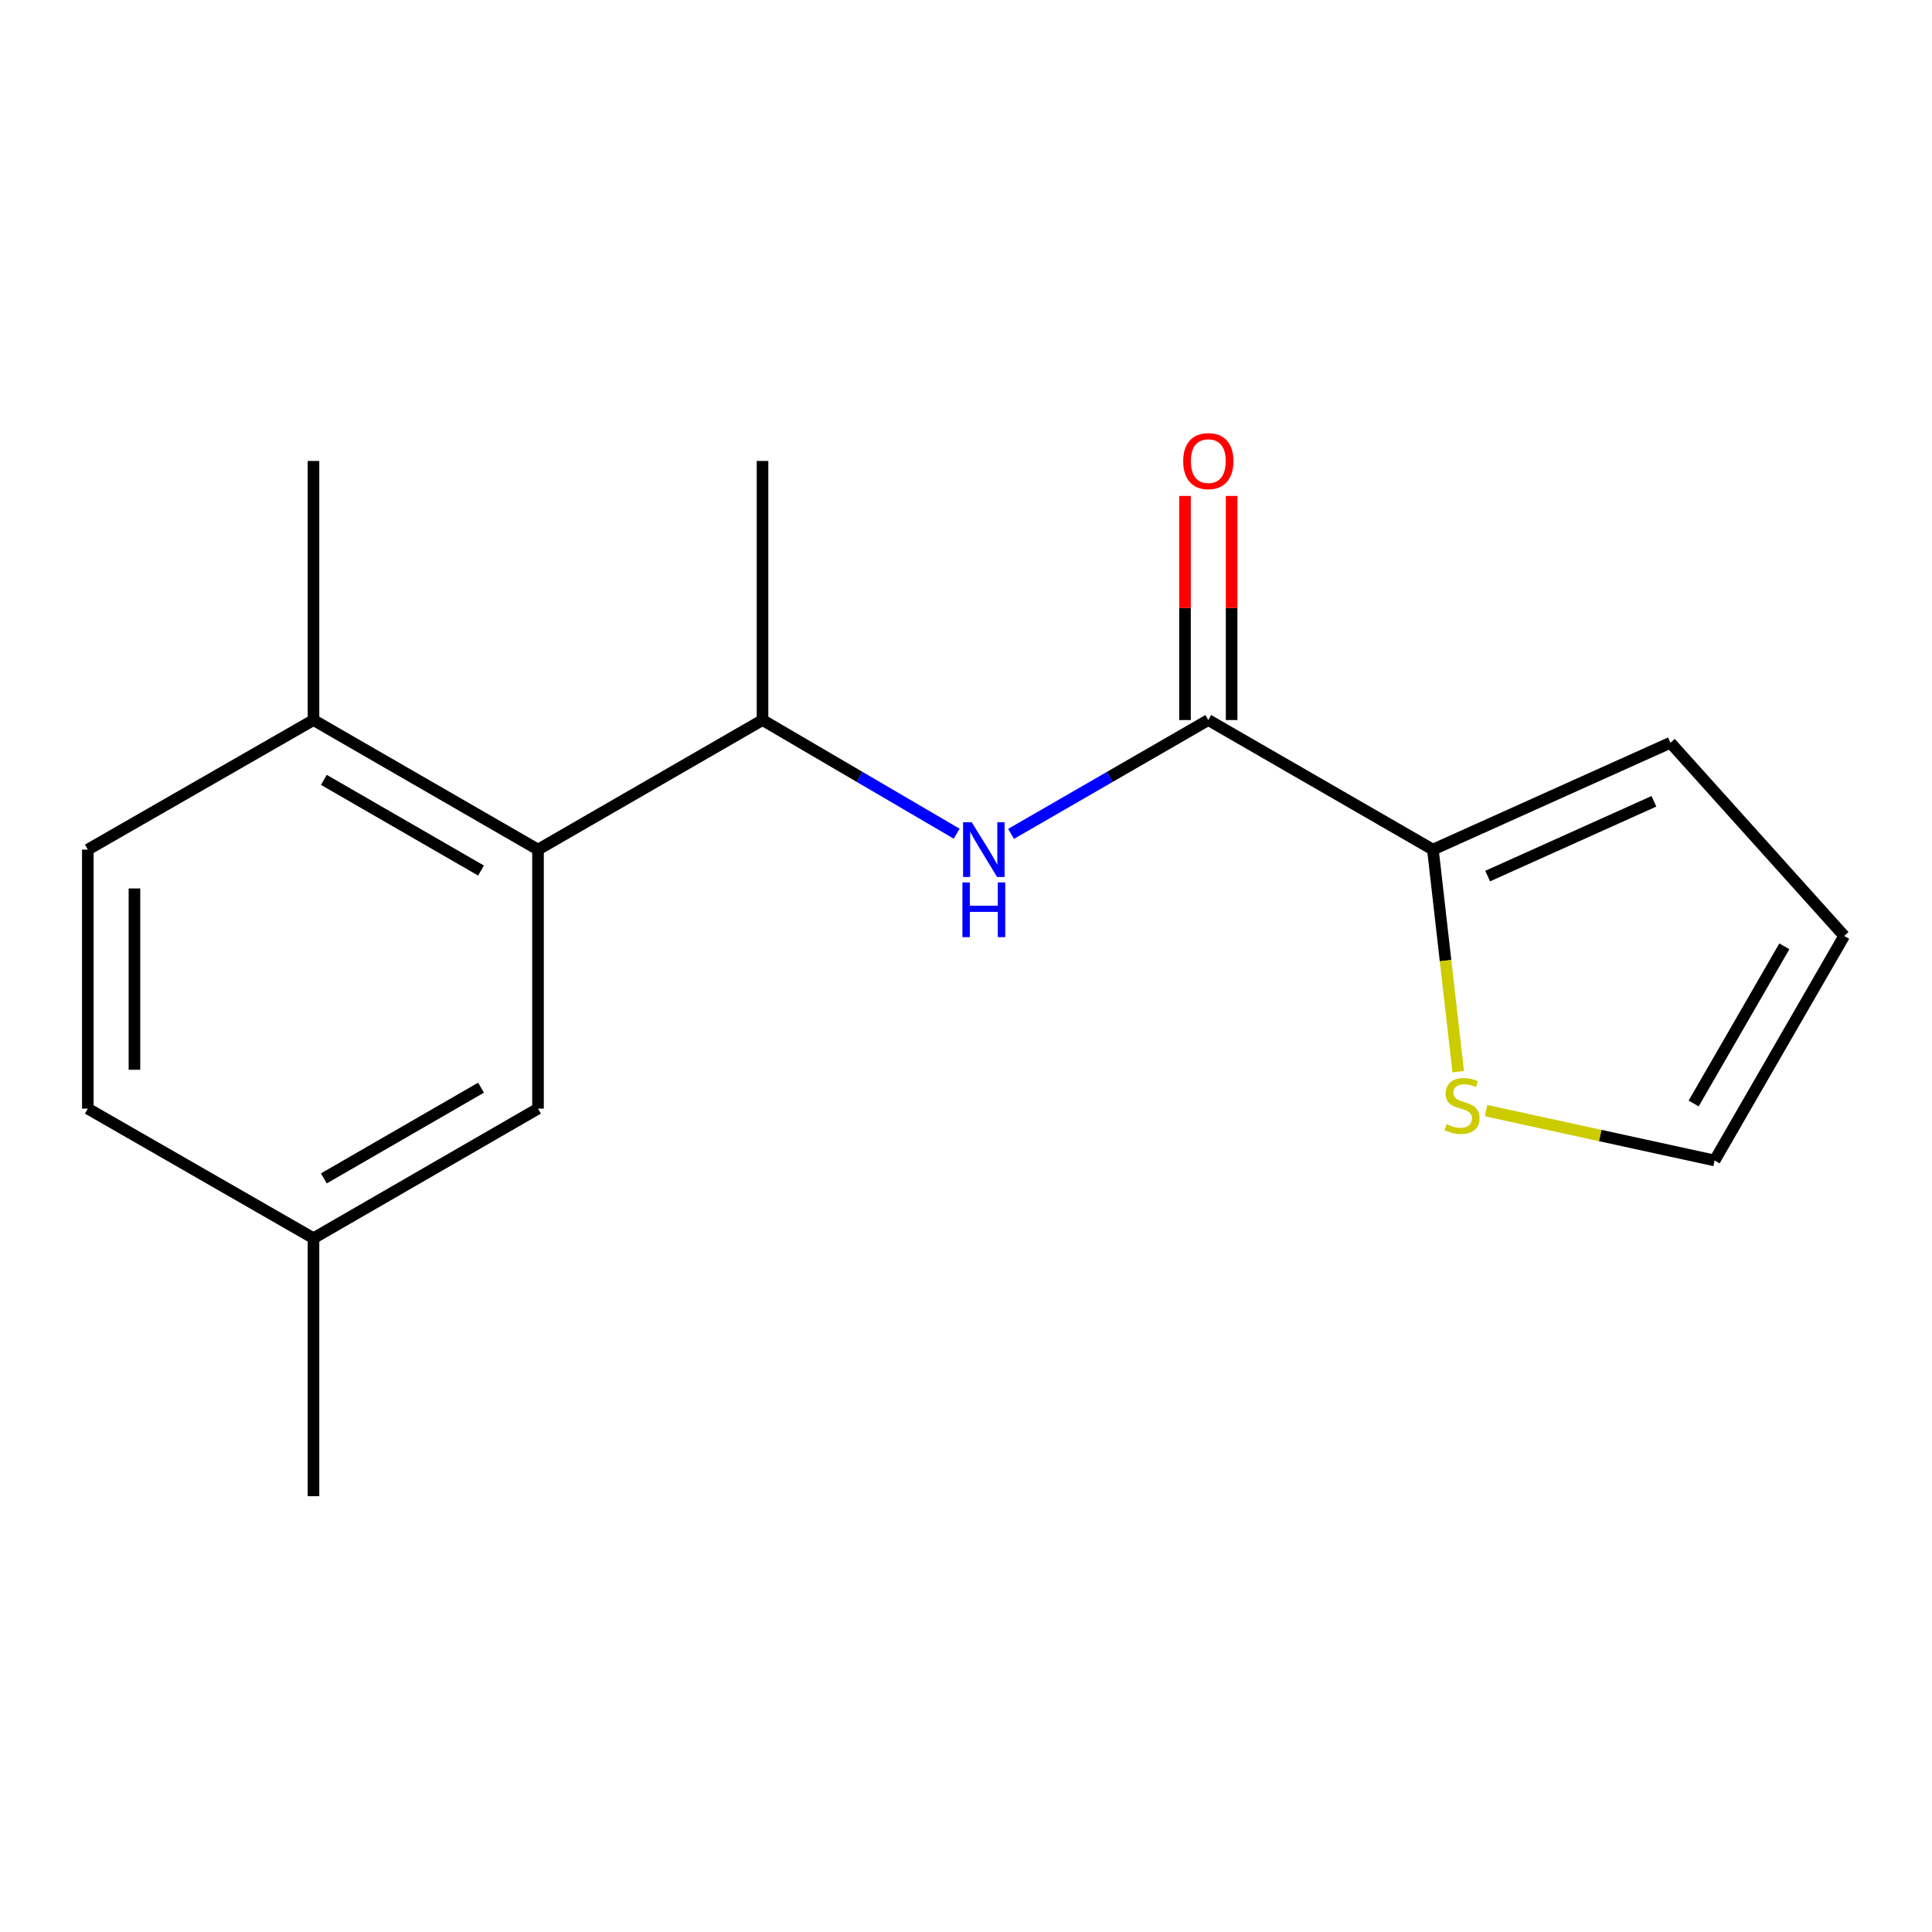 <?xml version='1.0' encoding='iso-8859-1'?>
<svg version='1.1' baseProfile='full'
              xmlns='http://www.w3.org/2000/svg'
                      xmlns:rdkit='http://www.rdkit.org/xml'
                      xmlns:xlink='http://www.w3.org/1999/xlink'
                  xml:space='preserve'
width='1000px' height='1000px' viewBox='0 0 1000 1000'>
<!-- END OF HEADER -->
<rect style='opacity:1.0;fill:#FFFFFF;stroke:none' width='1000' height='1000' x='0' y='0'> </rect>
<path class='bond-0' d='M 625.419,372.697 L 574.369,402.157' style='fill:none;fill-rule:evenodd;stroke:#000000;stroke-width:6px;stroke-linecap:butt;stroke-linejoin:miter;stroke-opacity:1' />
<path class='bond-0' d='M 574.369,402.157 L 523.319,431.617' style='fill:none;fill-rule:evenodd;stroke:#0000FF;stroke-width:6px;stroke-linecap:butt;stroke-linejoin:miter;stroke-opacity:1' />
<path class='bond-1' d='M 625.419,372.697 L 741.666,439.751' style='fill:none;fill-rule:evenodd;stroke:#000000;stroke-width:6px;stroke-linecap:butt;stroke-linejoin:miter;stroke-opacity:1' />
<path class='bond-8' d='M 637.486,372.697 L 637.486,314.7' style='fill:none;fill-rule:evenodd;stroke:#000000;stroke-width:6px;stroke-linecap:butt;stroke-linejoin:miter;stroke-opacity:1' />
<path class='bond-8' d='M 637.486,314.7 L 637.486,256.703' style='fill:none;fill-rule:evenodd;stroke:#FF0000;stroke-width:6px;stroke-linecap:butt;stroke-linejoin:miter;stroke-opacity:1' />
<path class='bond-8' d='M 613.351,372.697 L 613.351,314.7' style='fill:none;fill-rule:evenodd;stroke:#000000;stroke-width:6px;stroke-linecap:butt;stroke-linejoin:miter;stroke-opacity:1' />
<path class='bond-8' d='M 613.351,314.7 L 613.351,256.703' style='fill:none;fill-rule:evenodd;stroke:#FF0000;stroke-width:6px;stroke-linecap:butt;stroke-linejoin:miter;stroke-opacity:1' />
<path class='bond-3' d='M 495.167,431.521 L 444.923,402.109' style='fill:none;fill-rule:evenodd;stroke:#0000FF;stroke-width:6px;stroke-linecap:butt;stroke-linejoin:miter;stroke-opacity:1' />
<path class='bond-3' d='M 444.923,402.109 L 394.68,372.697' style='fill:none;fill-rule:evenodd;stroke:#000000;stroke-width:6px;stroke-linecap:butt;stroke-linejoin:miter;stroke-opacity:1' />
<path class='bond-4' d='M 741.666,439.751 L 748.214,497.22' style='fill:none;fill-rule:evenodd;stroke:#000000;stroke-width:6px;stroke-linecap:butt;stroke-linejoin:miter;stroke-opacity:1' />
<path class='bond-4' d='M 748.214,497.22 L 754.762,554.69' style='fill:none;fill-rule:evenodd;stroke:#CCCC00;stroke-width:6px;stroke-linecap:butt;stroke-linejoin:miter;stroke-opacity:1' />
<path class='bond-7' d='M 741.666,439.751 L 864.604,384.442' style='fill:none;fill-rule:evenodd;stroke:#000000;stroke-width:6px;stroke-linecap:butt;stroke-linejoin:miter;stroke-opacity:1' />
<path class='bond-7' d='M 770.009,453.464 L 856.066,414.748' style='fill:none;fill-rule:evenodd;stroke:#000000;stroke-width:6px;stroke-linecap:butt;stroke-linejoin:miter;stroke-opacity:1' />
<path class='bond-2' d='M 278.473,439.751 L 394.68,372.697' style='fill:none;fill-rule:evenodd;stroke:#000000;stroke-width:6px;stroke-linecap:butt;stroke-linejoin:miter;stroke-opacity:1' />
<path class='bond-5' d='M 278.473,439.751 L 162.265,372.697' style='fill:none;fill-rule:evenodd;stroke:#000000;stroke-width:6px;stroke-linecap:butt;stroke-linejoin:miter;stroke-opacity:1' />
<path class='bond-5' d='M 248.98,450.597 L 167.634,403.659' style='fill:none;fill-rule:evenodd;stroke:#000000;stroke-width:6px;stroke-linecap:butt;stroke-linejoin:miter;stroke-opacity:1' />
<path class='bond-6' d='M 278.473,439.751 L 278.473,573.817' style='fill:none;fill-rule:evenodd;stroke:#000000;stroke-width:6px;stroke-linecap:butt;stroke-linejoin:miter;stroke-opacity:1' />
<path class='bond-14' d='M 394.68,372.697 L 394.68,238.59' style='fill:none;fill-rule:evenodd;stroke:#000000;stroke-width:6px;stroke-linecap:butt;stroke-linejoin:miter;stroke-opacity:1' />
<path class='bond-9' d='M 769.175,574.852 L 828.327,587.756' style='fill:none;fill-rule:evenodd;stroke:#CCCC00;stroke-width:6px;stroke-linecap:butt;stroke-linejoin:miter;stroke-opacity:1' />
<path class='bond-9' d='M 828.327,587.756 L 887.479,600.66' style='fill:none;fill-rule:evenodd;stroke:#000000;stroke-width:6px;stroke-linecap:butt;stroke-linejoin:miter;stroke-opacity:1' />
<path class='bond-11' d='M 162.265,372.697 L 45.455,439.751' style='fill:none;fill-rule:evenodd;stroke:#000000;stroke-width:6px;stroke-linecap:butt;stroke-linejoin:miter;stroke-opacity:1' />
<path class='bond-15' d='M 162.265,372.697 L 162.265,238.59' style='fill:none;fill-rule:evenodd;stroke:#000000;stroke-width:6px;stroke-linecap:butt;stroke-linejoin:miter;stroke-opacity:1' />
<path class='bond-12' d='M 278.473,573.817 L 162.265,640.898' style='fill:none;fill-rule:evenodd;stroke:#000000;stroke-width:6px;stroke-linecap:butt;stroke-linejoin:miter;stroke-opacity:1' />
<path class='bond-12' d='M 248.976,562.977 L 167.631,609.934' style='fill:none;fill-rule:evenodd;stroke:#000000;stroke-width:6px;stroke-linecap:butt;stroke-linejoin:miter;stroke-opacity:1' />
<path class='bond-10' d='M 864.604,384.442 L 954.545,484.439' style='fill:none;fill-rule:evenodd;stroke:#000000;stroke-width:6px;stroke-linecap:butt;stroke-linejoin:miter;stroke-opacity:1' />
<path class='bond-17' d='M 887.479,600.66 L 954.545,484.439' style='fill:none;fill-rule:evenodd;stroke:#000000;stroke-width:6px;stroke-linecap:butt;stroke-linejoin:miter;stroke-opacity:1' />
<path class='bond-17' d='M 876.635,571.164 L 923.582,489.81' style='fill:none;fill-rule:evenodd;stroke:#000000;stroke-width:6px;stroke-linecap:butt;stroke-linejoin:miter;stroke-opacity:1' />
<path class='bond-18' d='M 45.455,439.751 L 45.455,573.817' style='fill:none;fill-rule:evenodd;stroke:#000000;stroke-width:6px;stroke-linecap:butt;stroke-linejoin:miter;stroke-opacity:1' />
<path class='bond-18' d='M 69.589,459.861 L 69.589,553.707' style='fill:none;fill-rule:evenodd;stroke:#000000;stroke-width:6px;stroke-linecap:butt;stroke-linejoin:miter;stroke-opacity:1' />
<path class='bond-13' d='M 162.265,640.898 L 45.455,573.817' style='fill:none;fill-rule:evenodd;stroke:#000000;stroke-width:6px;stroke-linecap:butt;stroke-linejoin:miter;stroke-opacity:1' />
<path class='bond-16' d='M 162.265,640.898 L 162.265,774.428' style='fill:none;fill-rule:evenodd;stroke:#000000;stroke-width:6px;stroke-linecap:butt;stroke-linejoin:miter;stroke-opacity:1' />
<path  class='atom-1' d='M 502.965 425.591
L 512.245 440.591
Q 513.165 442.071, 514.645 444.751
Q 516.125 447.431, 516.205 447.591
L 516.205 425.591
L 519.965 425.591
L 519.965 453.911
L 516.085 453.911
L 506.125 437.511
Q 504.965 435.591, 503.725 433.391
Q 502.525 431.191, 502.165 430.511
L 502.165 453.911
L 498.485 453.911
L 498.485 425.591
L 502.965 425.591
' fill='#0000FF'/>
<path  class='atom-1' d='M 498.145 456.743
L 501.985 456.743
L 501.985 468.783
L 516.465 468.783
L 516.465 456.743
L 520.305 456.743
L 520.305 485.063
L 516.465 485.063
L 516.465 471.983
L 501.985 471.983
L 501.985 485.063
L 498.145 485.063
L 498.145 456.743
' fill='#0000FF'/>
<path  class='atom-5' d='M 748.75 581.861
Q 749.07 581.981, 750.39 582.541
Q 751.71 583.101, 753.15 583.461
Q 754.63 583.781, 756.07 583.781
Q 758.75 583.781, 760.31 582.501
Q 761.87 581.181, 761.87 578.901
Q 761.87 577.341, 761.07 576.381
Q 760.31 575.421, 759.11 574.901
Q 757.91 574.381, 755.91 573.781
Q 753.39 573.021, 751.87 572.301
Q 750.39 571.581, 749.31 570.061
Q 748.27 568.541, 748.27 565.981
Q 748.27 562.421, 750.67 560.221
Q 753.11 558.021, 757.91 558.021
Q 761.19 558.021, 764.91 559.581
L 763.99 562.661
Q 760.59 561.261, 758.03 561.261
Q 755.27 561.261, 753.75 562.421
Q 752.23 563.541, 752.27 565.501
Q 752.27 567.021, 753.03 567.941
Q 753.83 568.861, 754.95 569.381
Q 756.11 569.901, 758.03 570.501
Q 760.59 571.301, 762.11 572.101
Q 763.63 572.901, 764.71 574.541
Q 765.83 576.141, 765.83 578.901
Q 765.83 582.821, 763.19 584.941
Q 760.59 587.021, 756.23 587.021
Q 753.71 587.021, 751.79 586.461
Q 749.91 585.941, 747.67 585.021
L 748.75 581.861
' fill='#CCCC00'/>
<path  class='atom-9' d='M 612.419 238.67
Q 612.419 231.87, 615.779 228.07
Q 619.139 224.27, 625.419 224.27
Q 631.699 224.27, 635.059 228.07
Q 638.419 231.87, 638.419 238.67
Q 638.419 245.55, 635.019 249.47
Q 631.619 253.35, 625.419 253.35
Q 619.179 253.35, 615.779 249.47
Q 612.419 245.59, 612.419 238.67
M 625.419 250.15
Q 629.739 250.15, 632.059 247.27
Q 634.419 244.35, 634.419 238.67
Q 634.419 233.11, 632.059 230.31
Q 629.739 227.47, 625.419 227.47
Q 621.099 227.47, 618.739 230.27
Q 616.419 233.07, 616.419 238.67
Q 616.419 244.39, 618.739 247.27
Q 621.099 250.15, 625.419 250.15
' fill='#FF0000'/>
</svg>
